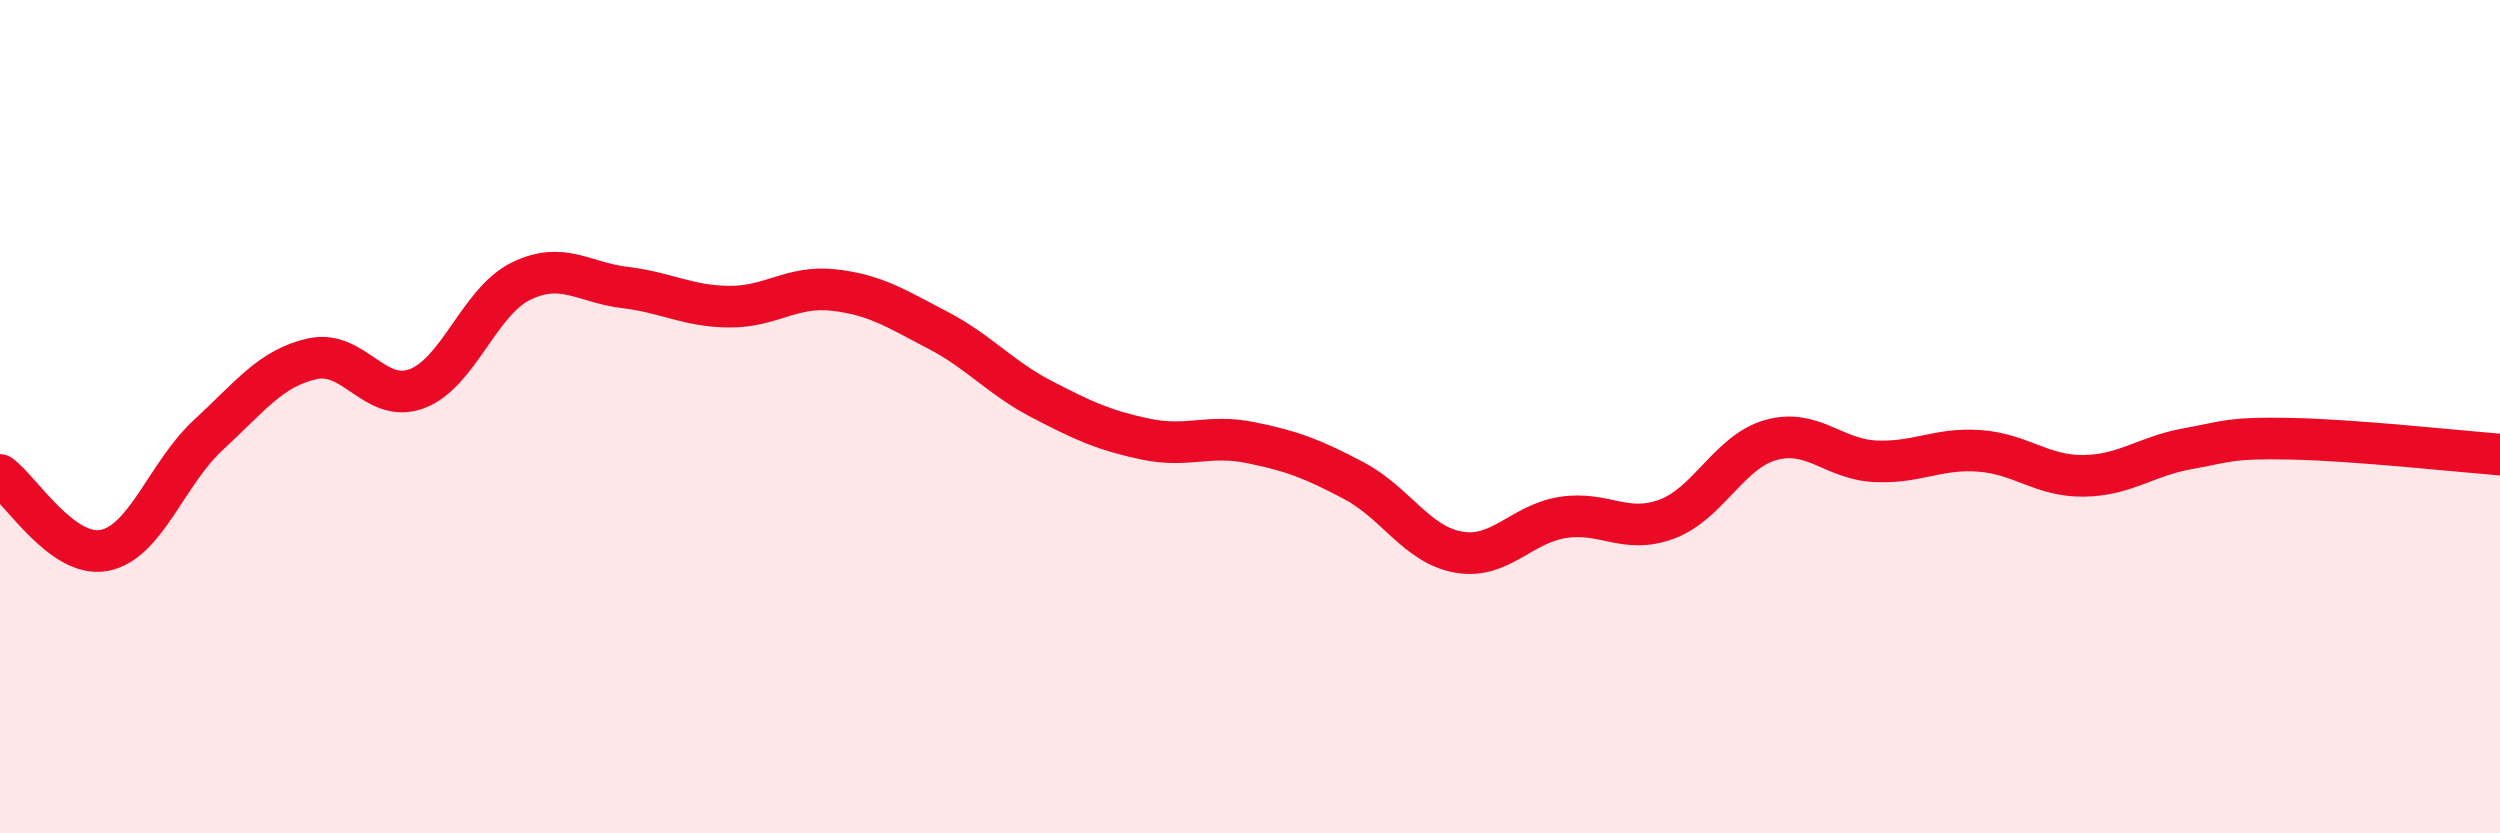 
    <svg width="60" height="20" viewBox="0 0 60 20" xmlns="http://www.w3.org/2000/svg">
      <path
        d="M 0,11.4 C 0.5,11.76 1.5,13.4 2.5,13.21 C 3.5,13.02 4,11.36 5,10.44 C 6,9.52 6.5,8.83 7.5,8.61 C 8.5,8.39 9,9.7 10,9.33 C 11,8.96 11.5,7.24 12.5,6.75 C 13.5,6.26 14,6.78 15,6.9 C 16,7.02 16.5,7.35 17.5,7.36 C 18.5,7.37 19,6.85 20,6.96 C 21,7.07 21.5,7.4 22.5,7.92 C 23.5,8.44 24,9.06 25,9.58 C 26,10.1 26.5,10.33 27.5,10.54 C 28.5,10.75 29,10.42 30,10.62 C 31,10.82 31.5,11.01 32.5,11.54 C 33.5,12.07 34,13.07 35,13.25 C 36,13.43 36.5,12.58 37.5,12.42 C 38.5,12.26 39,12.83 40,12.46 C 41,12.09 41.5,10.84 42.5,10.56 C 43.5,10.28 44,11.02 45,11.07 C 46,11.12 46.5,10.75 47.5,10.82 C 48.5,10.89 49,11.43 50,11.42 C 51,11.41 51.5,10.95 52.5,10.77 C 53.5,10.59 53.5,10.5 55,10.53 C 56.5,10.56 59,10.83 60,10.91L60 20L0 20Z"
        fill="#EB0A25"
        opacity="0.1"
        stroke-linecap="round"
        stroke-linejoin="round"
      />
      <path
        d="M 0,11.4 C 0.5,11.76 1.5,13.4 2.5,13.21 C 3.5,13.02 4,11.36 5,10.44 C 6,9.52 6.5,8.83 7.5,8.61 C 8.5,8.39 9,9.7 10,9.33 C 11,8.96 11.5,7.24 12.5,6.75 C 13.5,6.26 14,6.78 15,6.9 C 16,7.02 16.5,7.35 17.5,7.36 C 18.5,7.37 19,6.85 20,6.96 C 21,7.07 21.5,7.4 22.5,7.92 C 23.5,8.44 24,9.06 25,9.58 C 26,10.1 26.5,10.33 27.5,10.54 C 28.5,10.75 29,10.42 30,10.62 C 31,10.82 31.5,11.01 32.5,11.54 C 33.5,12.07 34,13.07 35,13.25 C 36,13.43 36.5,12.58 37.5,12.42 C 38.5,12.26 39,12.83 40,12.46 C 41,12.09 41.5,10.84 42.5,10.56 C 43.5,10.28 44,11.02 45,11.07 C 46,11.12 46.5,10.75 47.5,10.82 C 48.5,10.89 49,11.43 50,11.42 C 51,11.41 51.5,10.95 52.5,10.77 C 53.5,10.59 53.5,10.5 55,10.53 C 56.5,10.56 59,10.83 60,10.91"
        stroke="#EB0A25"
        stroke-width="1"
        fill="none"
        stroke-linecap="round"
        stroke-linejoin="round"
      />
    </svg>
  